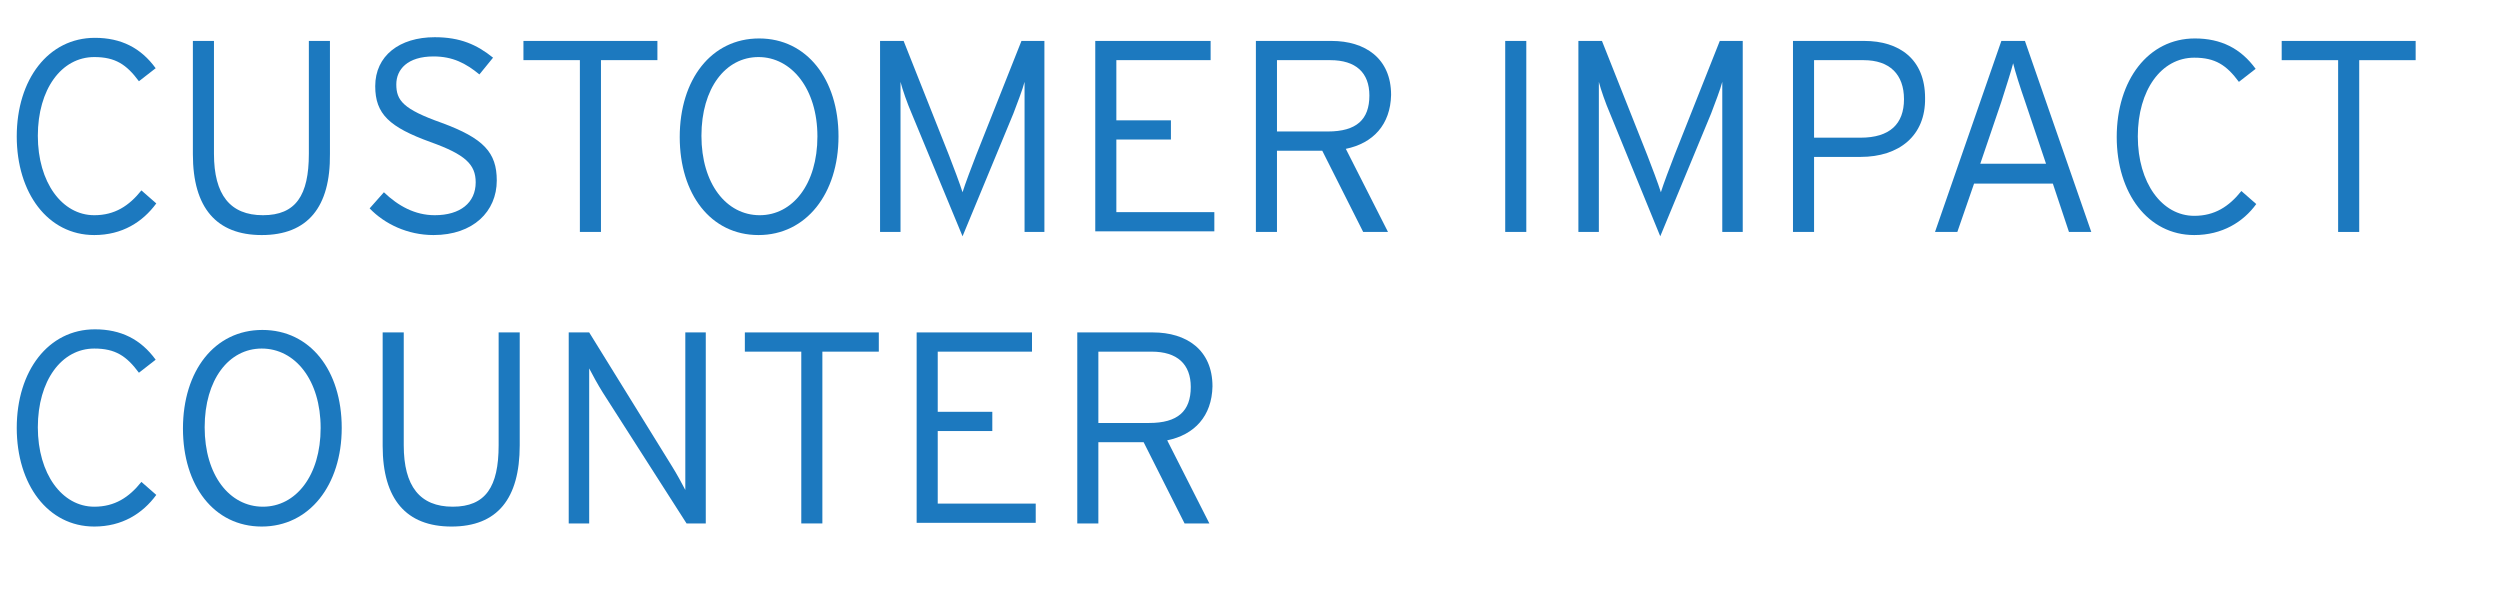 <?xml version="1.0" encoding="utf-8"?>
<!-- Generator: Adobe Illustrator 20.0.0, SVG Export Plug-In . SVG Version: 6.00 Build 0)  -->
<!DOCTYPE svg PUBLIC "-//W3C//DTD SVG 1.1//EN" "http://www.w3.org/Graphics/SVG/1.1/DTD/svg11.dtd">
<svg version="1.1" id="Layer_1" xmlns="http://www.w3.org/2000/svg" xmlns:xlink="http://www.w3.org/1999/xlink" x="0px" y="0px"
	 viewBox="0 0 403.1 95" style="enable-background:new 0 0 403.1 95;" xml:space="preserve">
<g>
	<path style="fill:#1C79BF;" d="M15.2,37.9C7.7,37.9,2.7,31.1,2.7,22c0-9.2,5.1-15.9,12.6-15.9c4.2,0,7.4,1.6,9.8,4.9l-2.7,2.1
		c-2-2.7-3.8-3.9-7.2-3.9c-5.3,0-9.1,5.2-9.1,12.7s3.9,12.8,9.1,12.8c3.3,0,5.6-1.5,7.6-4l2.4,2.1C23,35.8,19.7,37.9,15.2,37.9z"/>
	<path style="fill:#1C79BF;" d="M42.2,37.9c-7.3,0-11.1-4.4-11.1-13V6.6h3.4v18.2c0,6.6,2.6,9.9,7.9,9.9s7.4-3.2,7.4-9.9V6.6h3.4
		v18.2C53.3,33.4,49.6,37.9,42.2,37.9z"/>
	<path style="fill:#1C79BF;" d="M69.9,37.9c-4.2,0-7.9-1.8-10.3-4.3l2.3-2.6c2.3,2.2,5,3.7,8.2,3.7c4.1,0,6.6-2,6.6-5.3
		c0-2.9-1.7-4.5-7.3-6.5c-6.6-2.4-8.9-4.5-8.9-9C60.5,9,64.4,6,70.1,6c4.1,0,6.8,1.2,9.4,3.3L77.3,12c-2.2-1.8-4.3-2.9-7.4-2.9
		c-4.2,0-6,2.1-6,4.5c0,2.6,1.1,4,7.3,6.2c6.8,2.5,8.9,4.8,8.9,9.3C80.1,34.1,76.3,37.9,69.9,37.9z"/>
	<path style="fill:#1C79BF;" d="M96.9,9.7v27.7h-3.4V9.7h-9.1V6.6H106v3.1H96.9z"/>
	<path style="fill:#1C79BF;" d="M122.3,37.9c-7.7,0-12.7-6.6-12.7-15.8c0-9.3,5.1-15.9,12.8-15.9s12.8,6.6,12.8,15.8
		C135.2,31.2,130,37.9,122.3,37.9z M122.3,9.2c-5.3,0-9.2,5-9.2,12.7s4,12.8,9.4,12.8c5.3,0,9.3-5,9.3-12.7S127.6,9.2,122.3,9.2z"/>
	<path style="fill:#1C79BF;" d="M165.2,37.4V13.2c-0.3,1.2-1.2,3.5-1.8,5.1l-8.2,19.8L147,18.3c-0.7-1.6-1.5-3.9-1.8-5.1v24.2h-3.3
		V6.6h3.8L153,25c0.7,1.8,1.8,4.7,2.2,6c0.4-1.3,1.5-4.2,2.2-6l7.3-18.4h3.7v30.8H165.2z"/>
	<path style="fill:#1C79BF;" d="M176.6,37.4V6.6h18.6v3.1H180v9.7h8.8v3.1H180v11.7h15.8v3.1h-19.2V37.4z"/>
	<path style="fill:#1C79BF;" d="M217,24l6.8,13.4h-4l-6.6-13.1h-7.3v13.1h-3.4V6.6h12.2c5.4,0,9.6,2.8,9.6,8.7
		C224.2,20.1,221.4,23.1,217,24z M214.5,9.7h-8.6v11.5h8.2c4.6,0,6.7-1.9,6.7-5.8C220.8,11.7,218.6,9.7,214.5,9.7z"/>
	<path style="fill:#1C79BF;" d="M242.7,37.4V6.6h3.4v30.8C246.1,37.4,242.7,37.4,242.7,37.4z"/>
	<path style="fill:#1C79BF;" d="M277.7,37.4V13.2c-0.3,1.2-1.2,3.5-1.8,5.1l-8.2,19.8l-8.1-19.8c-0.7-1.6-1.5-3.9-1.8-5.1v24.2h-3.3
		V6.6h3.8l7.3,18.4c0.7,1.8,1.8,4.7,2.2,6c0.4-1.3,1.5-4.2,2.2-6l7.3-18.4h3.7v30.8H277.7z"/>
	<path style="fill:#1C79BF;" d="M300,25.3h-7.5v12.1h-3.4V6.6h11.5c5.6,0,9.8,2.9,9.8,9.2C310.5,21.9,306.2,25.3,300,25.3z
		 M300.5,9.7h-8v12.5h7.5c4.7,0,7-2.2,7-6.2S304.7,9.7,300.5,9.7z"/>
	<path style="fill:#1C79BF;" d="M333.6,37.4l-2.6-7.8h-12.7l-2.7,7.8H312l10.7-30.8h3.8l10.7,30.8H333.6z M326.5,16.3
		c-0.7-2-1.6-4.8-1.9-6.1c-0.3,1.2-1.2,4-1.9,6.2l-3.4,10h10.6L326.5,16.3z"/>
	<path style="fill:#1C79BF;" d="M353.8,37.9c-7.5,0-12.5-6.8-12.5-15.8c0-9.2,5.1-15.9,12.6-15.9c4.2,0,7.4,1.6,9.8,4.9l-2.7,2.1
		c-2-2.7-3.8-3.9-7.2-3.9c-5.3,0-9.1,5.2-9.1,12.7s3.9,12.8,9.1,12.8c3.3,0,5.6-1.5,7.6-4l2.4,2.1C361.7,35.8,358.3,37.9,353.8,37.9
		z"/>
	<path style="fill:#1C79BF;" d="M380.4,9.7v27.7H377V9.7h-9.1V6.6h21.6v3.1H380.4z"/>
	<path style="fill:#1C79BF;" d="M15.2,84.9C7.7,84.9,2.7,78.1,2.7,69c0-9.2,5.1-15.9,12.6-15.9c4.2,0,7.4,1.6,9.8,4.9l-2.7,2.1
		c-2-2.7-3.8-3.9-7.2-3.9c-5.3,0-9.1,5.2-9.1,12.7s3.9,12.8,9.1,12.8c3.3,0,5.6-1.5,7.6-4l2.4,2.1C23,82.8,19.7,84.9,15.2,84.9z"/>
	<path style="fill:#1C79BF;" d="M42.2,84.9c-7.7,0-12.7-6.6-12.7-15.8c0-9.3,5.1-15.9,12.8-15.9S55.1,59.7,55.1,69
		C55.1,78.2,49.9,84.9,42.2,84.9z M42.2,56.2c-5.3,0-9.2,5-9.2,12.7s4,12.8,9.4,12.8c5.3,0,9.3-5,9.3-12.7S47.6,56.2,42.2,56.2z"/>
	<path style="fill:#1C79BF;" d="M72.8,84.9c-7.3,0-11.1-4.4-11.1-13V53.6h3.4v18.2c0,6.6,2.6,9.9,7.9,9.9s7.4-3.2,7.4-9.9V53.6h3.4
		v18.2C83.8,80.4,80.2,84.9,72.8,84.9z"/>
	<path style="fill:#1C79BF;" d="M110.7,84.4L97.2,63.3c-0.7-1.1-1.8-3.1-2.2-3.9v25h-3.3V53.6H95l13.3,21.5c0.7,1.1,1.8,3.1,2.2,3.9
		V53.6h3.3v30.8C113.8,84.4,110.7,84.4,110.7,84.4z"/>
	<path style="fill:#1C79BF;" d="M132.6,56.7v27.7h-3.4V56.7h-9.1v-3.1h21.6v3.1H132.6z"/>
	<path style="fill:#1C79BF;" d="M147.8,84.4V53.6h18.6v3.1h-15.2v9.7h8.8v3.1h-8.8v11.7H167v3.1h-19.2V84.4z"/>
	<path style="fill:#1C79BF;" d="M188.2,71l6.8,13.4h-4l-6.6-13.1h-7.3v13.1h-3.4V53.6h12.2c5.4,0,9.6,2.8,9.6,8.7
		C195.4,67.1,192.6,70.1,188.2,71z M185.7,56.7h-8.6v11.5h8.2c4.6,0,6.7-1.9,6.7-5.8C192,58.7,189.8,56.7,185.7,56.7z"/>
</g>
</svg>
